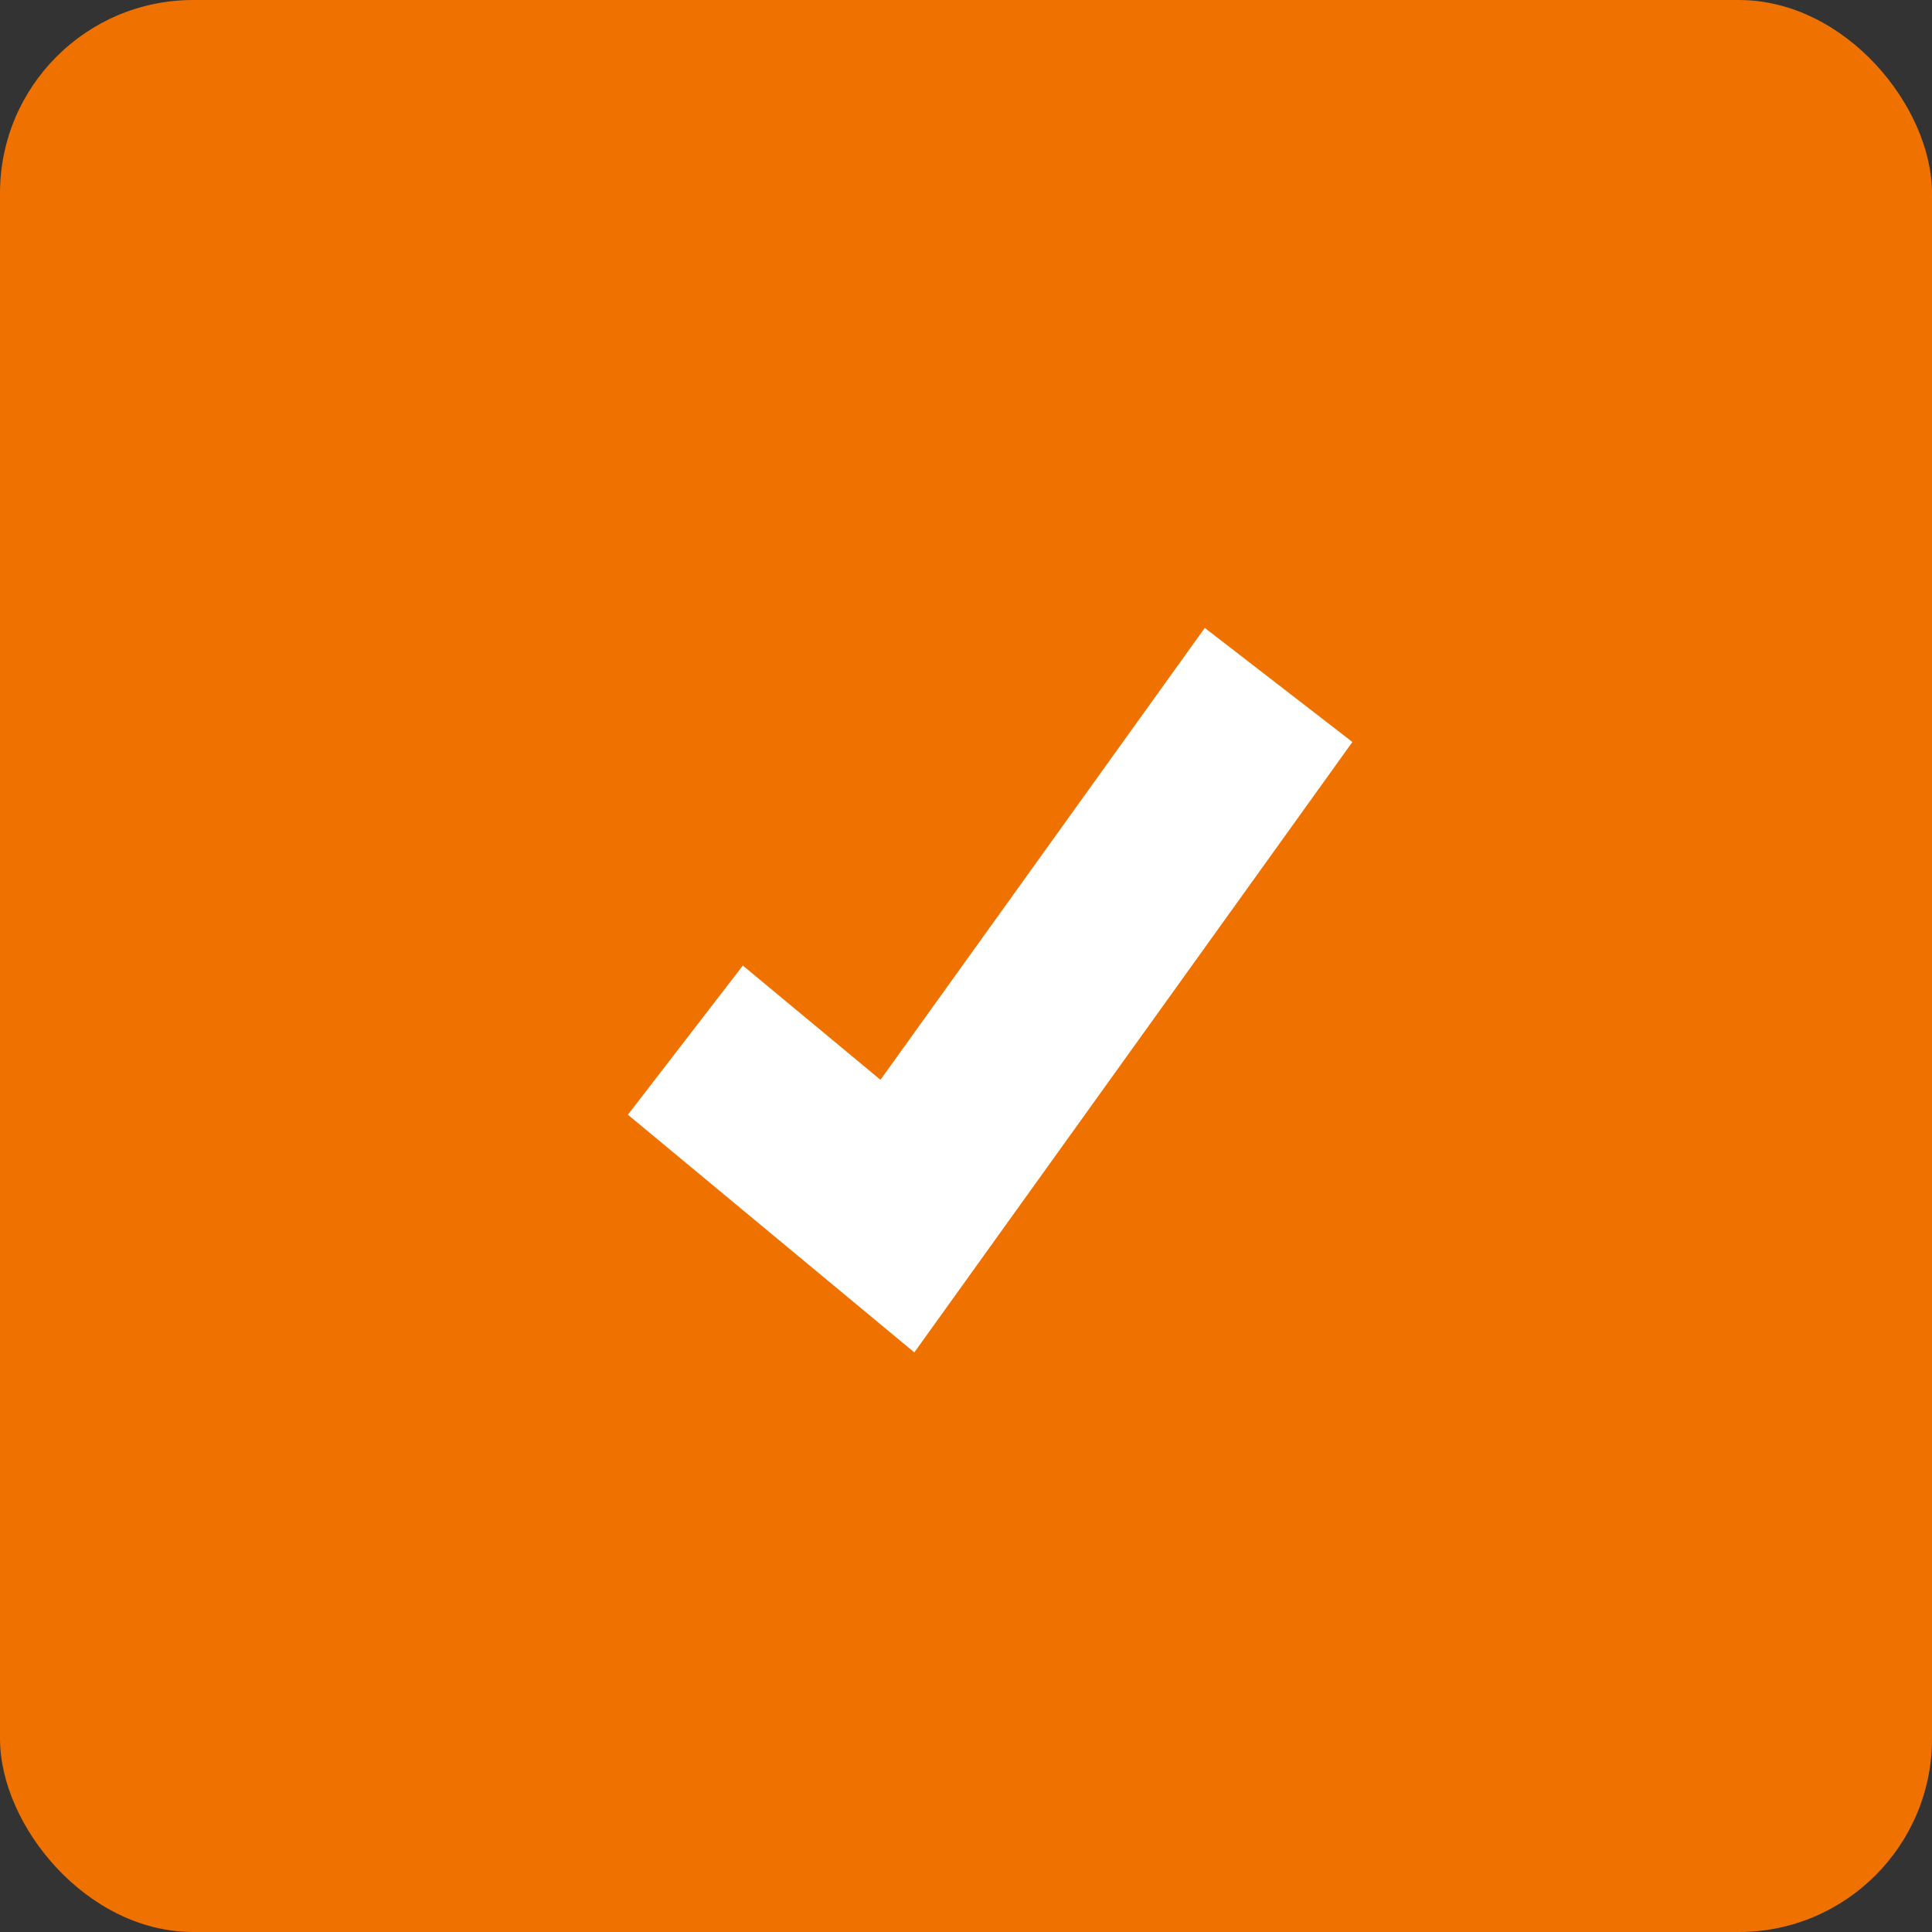 <svg width="40" height="40" viewBox="0 0 40 40" fill="none" xmlns="http://www.w3.org/2000/svg">
<rect x="0" y="0" width="40" height="40" fill="#333333" stroke="none"/>
<rect width="40" height="40" rx="4" fill="#EF7100"/>
<rect x="8" y="8" width="24" height="24" fill="#EF7100"/>
<path d="M18.229 22.356L15.38 19.991L13 23.079L18.93 28L28 15.362L24.944 13L18.229 22.356Z" fill="white"/>
</svg>

